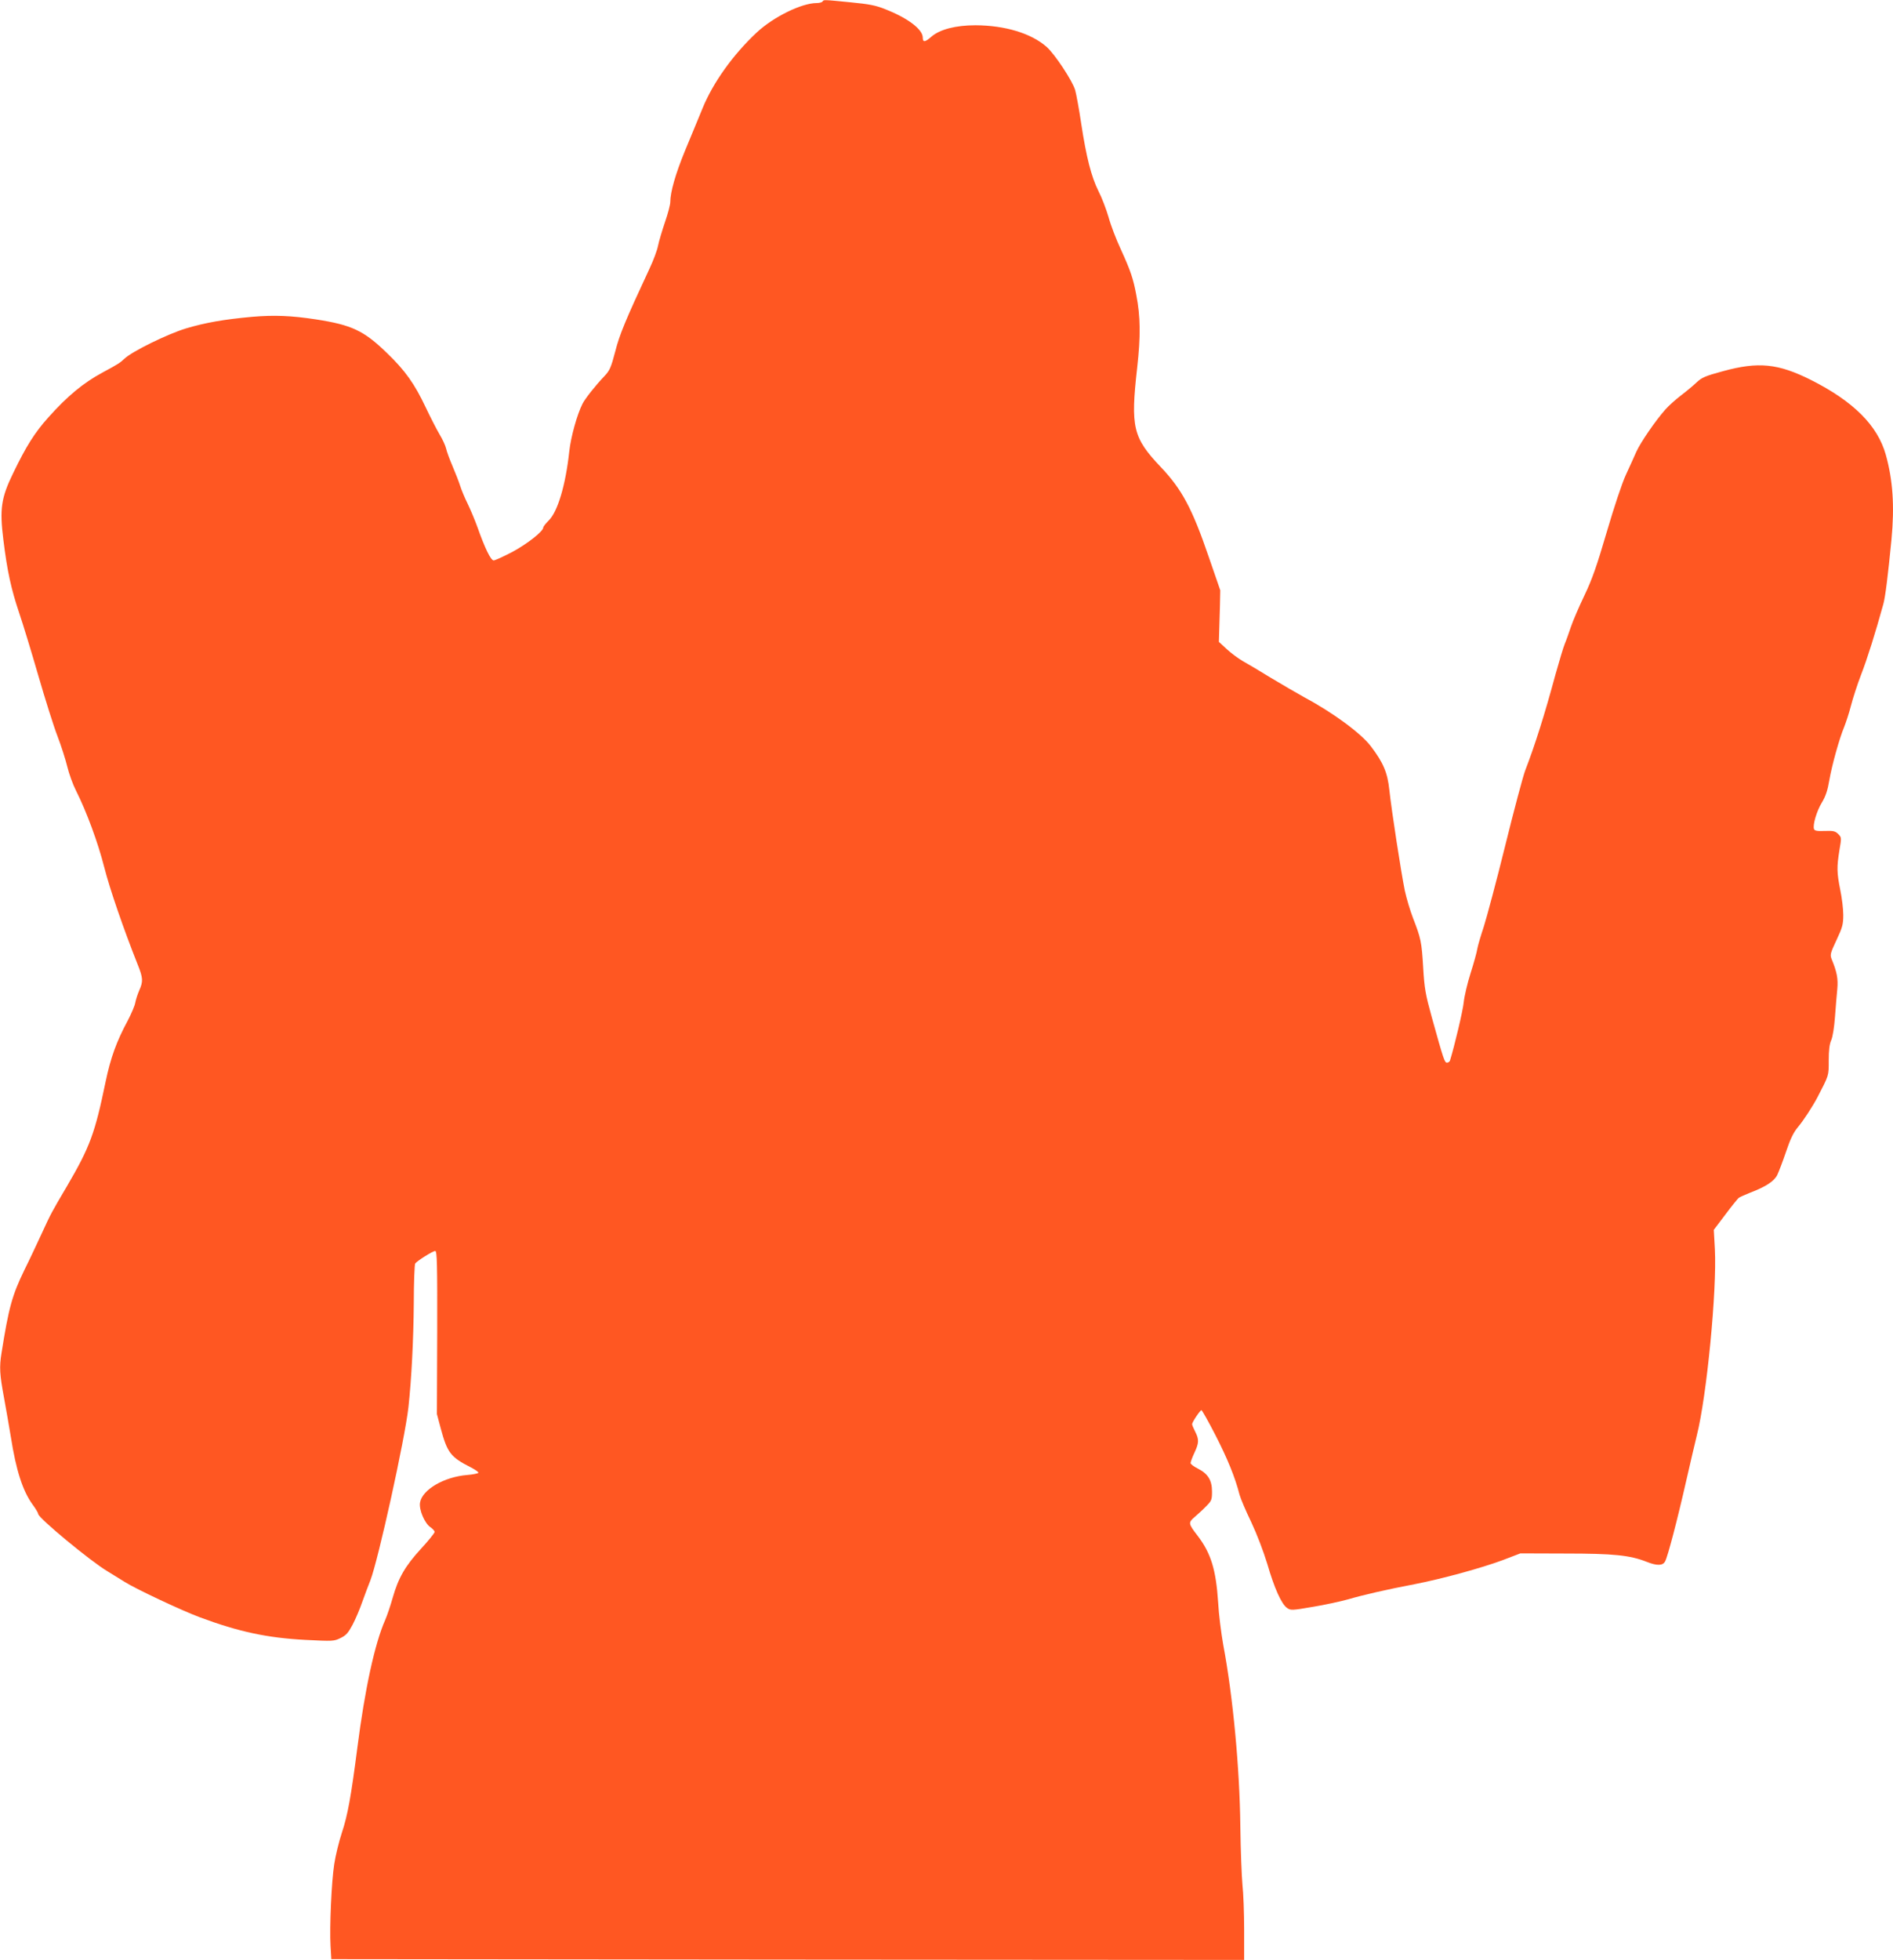 <?xml version="1.0" standalone="no"?>
<!DOCTYPE svg PUBLIC "-//W3C//DTD SVG 20010904//EN"
 "http://www.w3.org/TR/2001/REC-SVG-20010904/DTD/svg10.dtd">
<svg version="1.0" xmlns="http://www.w3.org/2000/svg"
 width="1237pt" height="1280pt" viewBox="0 0 1237 1280"
 preserveAspectRatio="xMidYMid meet">
<g transform="translate(0,1280) scale(0.1,-0.1)"
fill="#ff5722" stroke="none">
<path d="M5375 12790 c-3 -5 -21 -10 -39 -10 -98 0 -283 -91 -392 -193 -153
-143 -285 -327 -353 -494 -27 -65 -78 -190 -115 -278 -62 -151 -96 -270 -96
-335 0 -16 -15 -74 -34 -129 -19 -56 -40 -126 -46 -156 -6 -31 -31 -97 -55
-148 -159 -341 -197 -433 -225 -544 -27 -103 -36 -123 -69 -158 -62 -65 -127
-148 -144 -181 -36 -70 -77 -219 -87 -312 -24 -221 -76 -395 -135 -452 -19
-19 -35 -39 -35 -45 0 -25 -103 -106 -201 -159 -59 -31 -114 -56 -123 -56 -19
0 -58 81 -106 217 -17 47 -46 116 -64 153 -19 38 -41 91 -49 117 -8 26 -31 84
-50 129 -19 44 -38 96 -42 115 -4 18 -23 60 -42 91 -19 32 -59 110 -90 175
-74 157 -135 243 -257 360 -149 144 -228 181 -461 217 -163 25 -274 29 -416
17 -187 -17 -306 -38 -434 -76 -121 -37 -350 -149 -401 -197 -31 -29 -42 -36
-146 -92 -124 -67 -229 -154 -352 -292 -89 -99 -145 -188 -230 -364 -79 -162
-89 -235 -64 -435 25 -205 51 -322 103 -477 25 -73 81 -257 125 -409 44 -152
100 -330 125 -395 25 -65 54 -156 65 -202 11 -45 36 -115 56 -154 70 -139 144
-340 185 -501 36 -142 126 -403 219 -637 35 -87 36 -110 10 -168 -10 -23 -22
-59 -26 -80 -3 -20 -26 -73 -49 -117 -74 -137 -112 -243 -145 -400 -70 -338
-102 -425 -253 -683 -101 -171 -104 -177 -163 -305 -31 -67 -82 -176 -115
-242 -80 -165 -102 -245 -149 -541 -15 -93 -12 -140 16 -291 14 -76 34 -192
45 -258 34 -217 77 -351 142 -441 21 -28 37 -56 37 -62 0 -25 340 -307 451
-373 30 -18 81 -50 115 -71 71 -45 373 -187 489 -230 255 -95 442 -135 691
-148 179 -9 186 -9 229 12 37 18 50 33 79 87 19 36 48 104 64 151 17 47 40
109 52 138 52 135 226 924 249 1132 20 183 33 437 35 680 0 135 5 251 9 258
12 17 115 82 131 82 12 0 14 -83 13 -532 l-2 -533 24 -90 c44 -164 65 -191
199 -259 29 -15 50 -30 48 -35 -3 -4 -36 -11 -73 -14 -150 -12 -293 -95 -308
-179 -9 -46 30 -138 69 -163 14 -10 26 -23 26 -30 0 -7 -40 -57 -90 -111 -102
-111 -147 -189 -184 -319 -14 -50 -36 -115 -49 -145 -68 -153 -133 -453 -182
-835 -41 -318 -63 -440 -101 -554 -19 -58 -42 -151 -50 -206 -18 -116 -31
-411 -24 -535 l5 -85 2983 -3 2982 -2 0 197 c0 109 -5 241 -11 293 -5 52 -12
226 -14 385 -4 375 -48 846 -112 1185 -13 74 -29 198 -33 275 -14 214 -47 321
-134 435 -62 80 -62 86 -19 123 21 18 55 49 75 70 35 35 38 42 38 96 0 74 -27
117 -93 150 -26 13 -47 29 -47 36 0 7 11 37 25 67 30 64 31 87 5 138 -11 22
-20 43 -20 49 0 13 52 91 61 91 4 0 46 -74 92 -164 77 -150 128 -274 157 -388
6 -23 40 -104 76 -178 38 -81 80 -191 105 -273 46 -159 93 -263 129 -288 24
-17 31 -17 170 7 80 13 183 36 230 49 99 29 251 64 435 99 180 35 438 106 575
157 l115 44 295 -1 c314 0 421 -11 530 -54 68 -27 106 -26 121 3 17 31 80 271
138 527 27 118 58 251 69 295 65 257 132 949 118 1217 l-7 126 75 99 c41 55
81 104 88 110 7 5 40 20 73 33 105 40 159 76 179 117 10 21 36 89 57 151 28
83 48 125 77 160 36 42 98 138 128 195 76 147 74 139 74 241 0 68 5 108 17
134 9 22 19 83 24 152 5 63 11 145 15 181 6 66 -2 111 -37 195 -11 28 -9 38
32 125 39 83 44 102 44 164 0 39 -9 113 -20 165 -22 111 -23 146 -5 258 14 81
14 83 -8 105 -19 19 -32 22 -88 20 -49 -2 -66 1 -70 12 -10 26 17 118 52 175
24 40 37 79 48 145 17 98 65 271 98 350 11 28 31 88 43 135 12 47 42 140 67
205 40 103 91 265 145 460 13 48 30 184 53 420 21 221 9 390 -37 555 -54 192
-212 349 -490 489 -214 107 -343 120 -573 57 -119 -32 -140 -42 -175 -75 -22
-21 -68 -59 -101 -84 -34 -26 -80 -67 -101 -91 -66 -74 -164 -218 -190 -276
-13 -30 -44 -98 -68 -150 -26 -56 -77 -210 -125 -373 -65 -221 -94 -306 -146
-415 -36 -75 -76 -168 -89 -207 -13 -38 -30 -87 -39 -108 -9 -21 -36 -111 -61
-200 -71 -263 -135 -465 -198 -628 -14 -36 -73 -257 -131 -492 -58 -235 -122
-473 -140 -529 -19 -57 -38 -121 -42 -143 -3 -22 -23 -94 -44 -160 -21 -66
-41 -151 -45 -190 -5 -54 -61 -289 -90 -382 -3 -7 -11 -13 -19 -13 -16 0 -21
13 -101 301 -40 145 -47 184 -55 320 -10 168 -15 191 -66 322 -19 49 -43 130
-54 180 -25 123 -87 526 -101 657 -12 114 -39 178 -120 285 -64 85 -247 220
-434 320 -49 27 -148 85 -220 128 -71 44 -154 93 -183 109 -29 17 -76 51 -105
78 l-52 48 2 68 c1 38 3 114 5 169 l2 100 -76 220 c-107 313 -175 440 -312
584 -183 193 -199 259 -155 649 23 204 22 335 -6 477 -20 107 -38 159 -101
297 -30 64 -66 158 -80 210 -15 51 -44 128 -66 170 -47 95 -79 220 -113 443
-14 94 -32 191 -39 216 -17 60 -134 237 -188 284 -101 88 -271 139 -463 140
-130 0 -234 -27 -289 -75 -41 -36 -56 -38 -56 -6 0 54 -96 127 -243 185 -64
26 -106 34 -230 46 -182 18 -174 17 -182 5z"/>
</g>
</svg>
